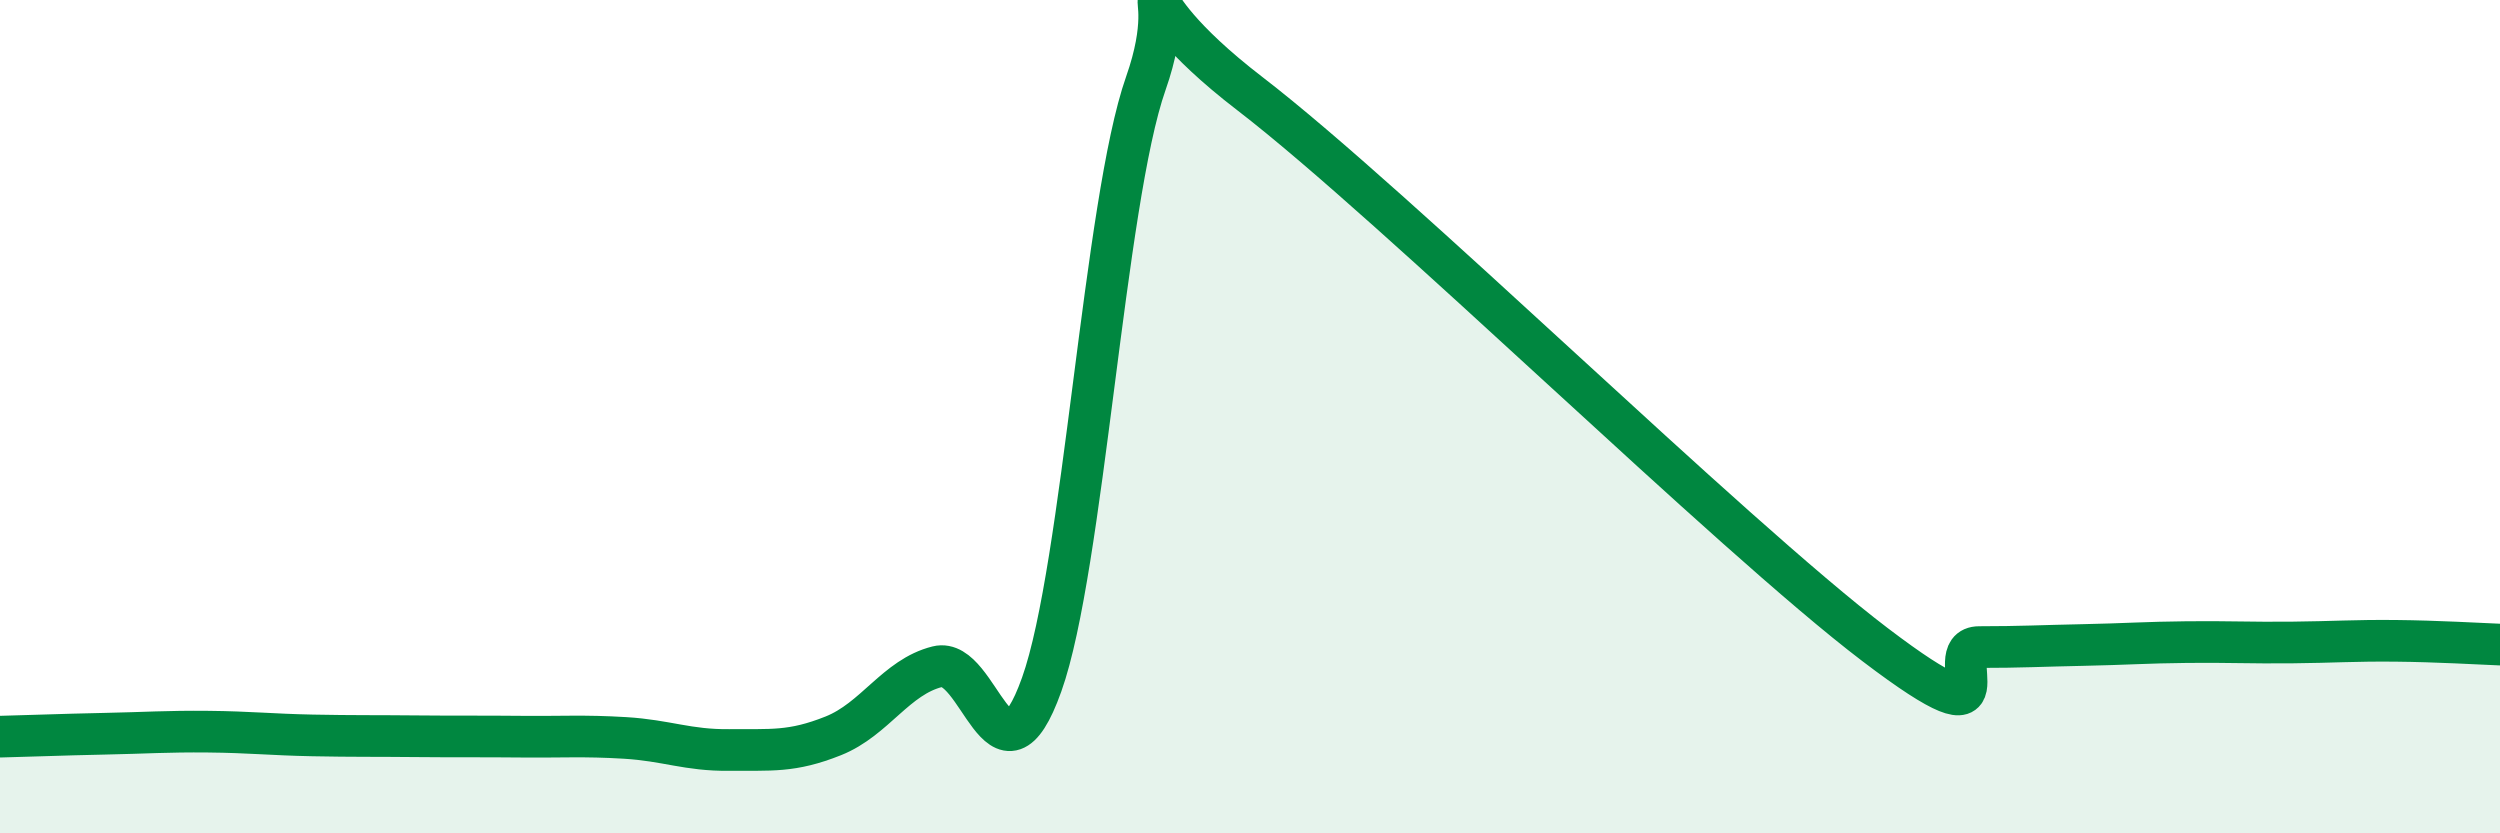 
    <svg width="60" height="20" viewBox="0 0 60 20" xmlns="http://www.w3.org/2000/svg">
      <path
        d="M 0,17.68 C 0.5,17.67 1.5,17.63 2.5,17.61 C 3.5,17.59 4,17.55 5,17.56 C 6,17.57 6.5,17.63 7.5,17.65 C 8.5,17.67 9,17.66 10,17.67 C 11,17.68 11.5,17.67 12.5,17.68 C 13.5,17.69 14,17.65 15,17.71 C 16,17.77 16.5,18.01 17.5,18 C 18.5,17.99 19,18.06 20,17.66 C 21,17.26 21.5,16.25 22.5,16 C 23.5,15.75 24,19.23 25,16.43 C 26,13.63 26.5,4.84 27.5,2 C 28.5,-0.84 26.5,-0.44 30,2.25 C 33.5,4.94 41.5,12.81 45,15.47 C 48.5,18.13 46.5,15.53 47.5,15.53 C 48.5,15.53 49,15.5 50,15.48 C 51,15.46 51.5,15.42 52.5,15.41 C 53.5,15.4 54,15.43 55,15.42 C 56,15.41 56.5,15.37 57.5,15.38 C 58.5,15.39 59.5,15.45 60,15.47L60 20L0 20Z"
        fill="#008740"
        opacity="0.1"
        stroke-linecap="round"
        stroke-linejoin="round"
      />
      <path
        d="M 0,17.68 C 0.5,17.67 1.5,17.63 2.5,17.61 C 3.5,17.59 4,17.55 5,17.56 C 6,17.57 6.5,17.63 7.5,17.65 C 8.5,17.67 9,17.66 10,17.67 C 11,17.68 11.5,17.67 12.5,17.68 C 13.5,17.69 14,17.65 15,17.71 C 16,17.77 16.5,18.01 17.5,18 C 18.5,17.99 19,18.06 20,17.66 C 21,17.26 21.5,16.25 22.5,16 C 23.5,15.75 24,19.23 25,16.43 C 26,13.63 26.5,4.84 27.5,2 C 28.5,-0.84 26.5,-0.44 30,2.25 C 33.5,4.94 41.5,12.81 45,15.47 C 48.5,18.13 46.5,15.53 47.5,15.53 C 48.5,15.53 49,15.5 50,15.48 C 51,15.46 51.5,15.42 52.5,15.41 C 53.5,15.4 54,15.43 55,15.42 C 56,15.41 56.5,15.37 57.5,15.38 C 58.5,15.39 59.5,15.45 60,15.47"
        stroke="#008740"
        stroke-width="1"
        fill="none"
        stroke-linecap="round"
        stroke-linejoin="round"
      />
    </svg>
  